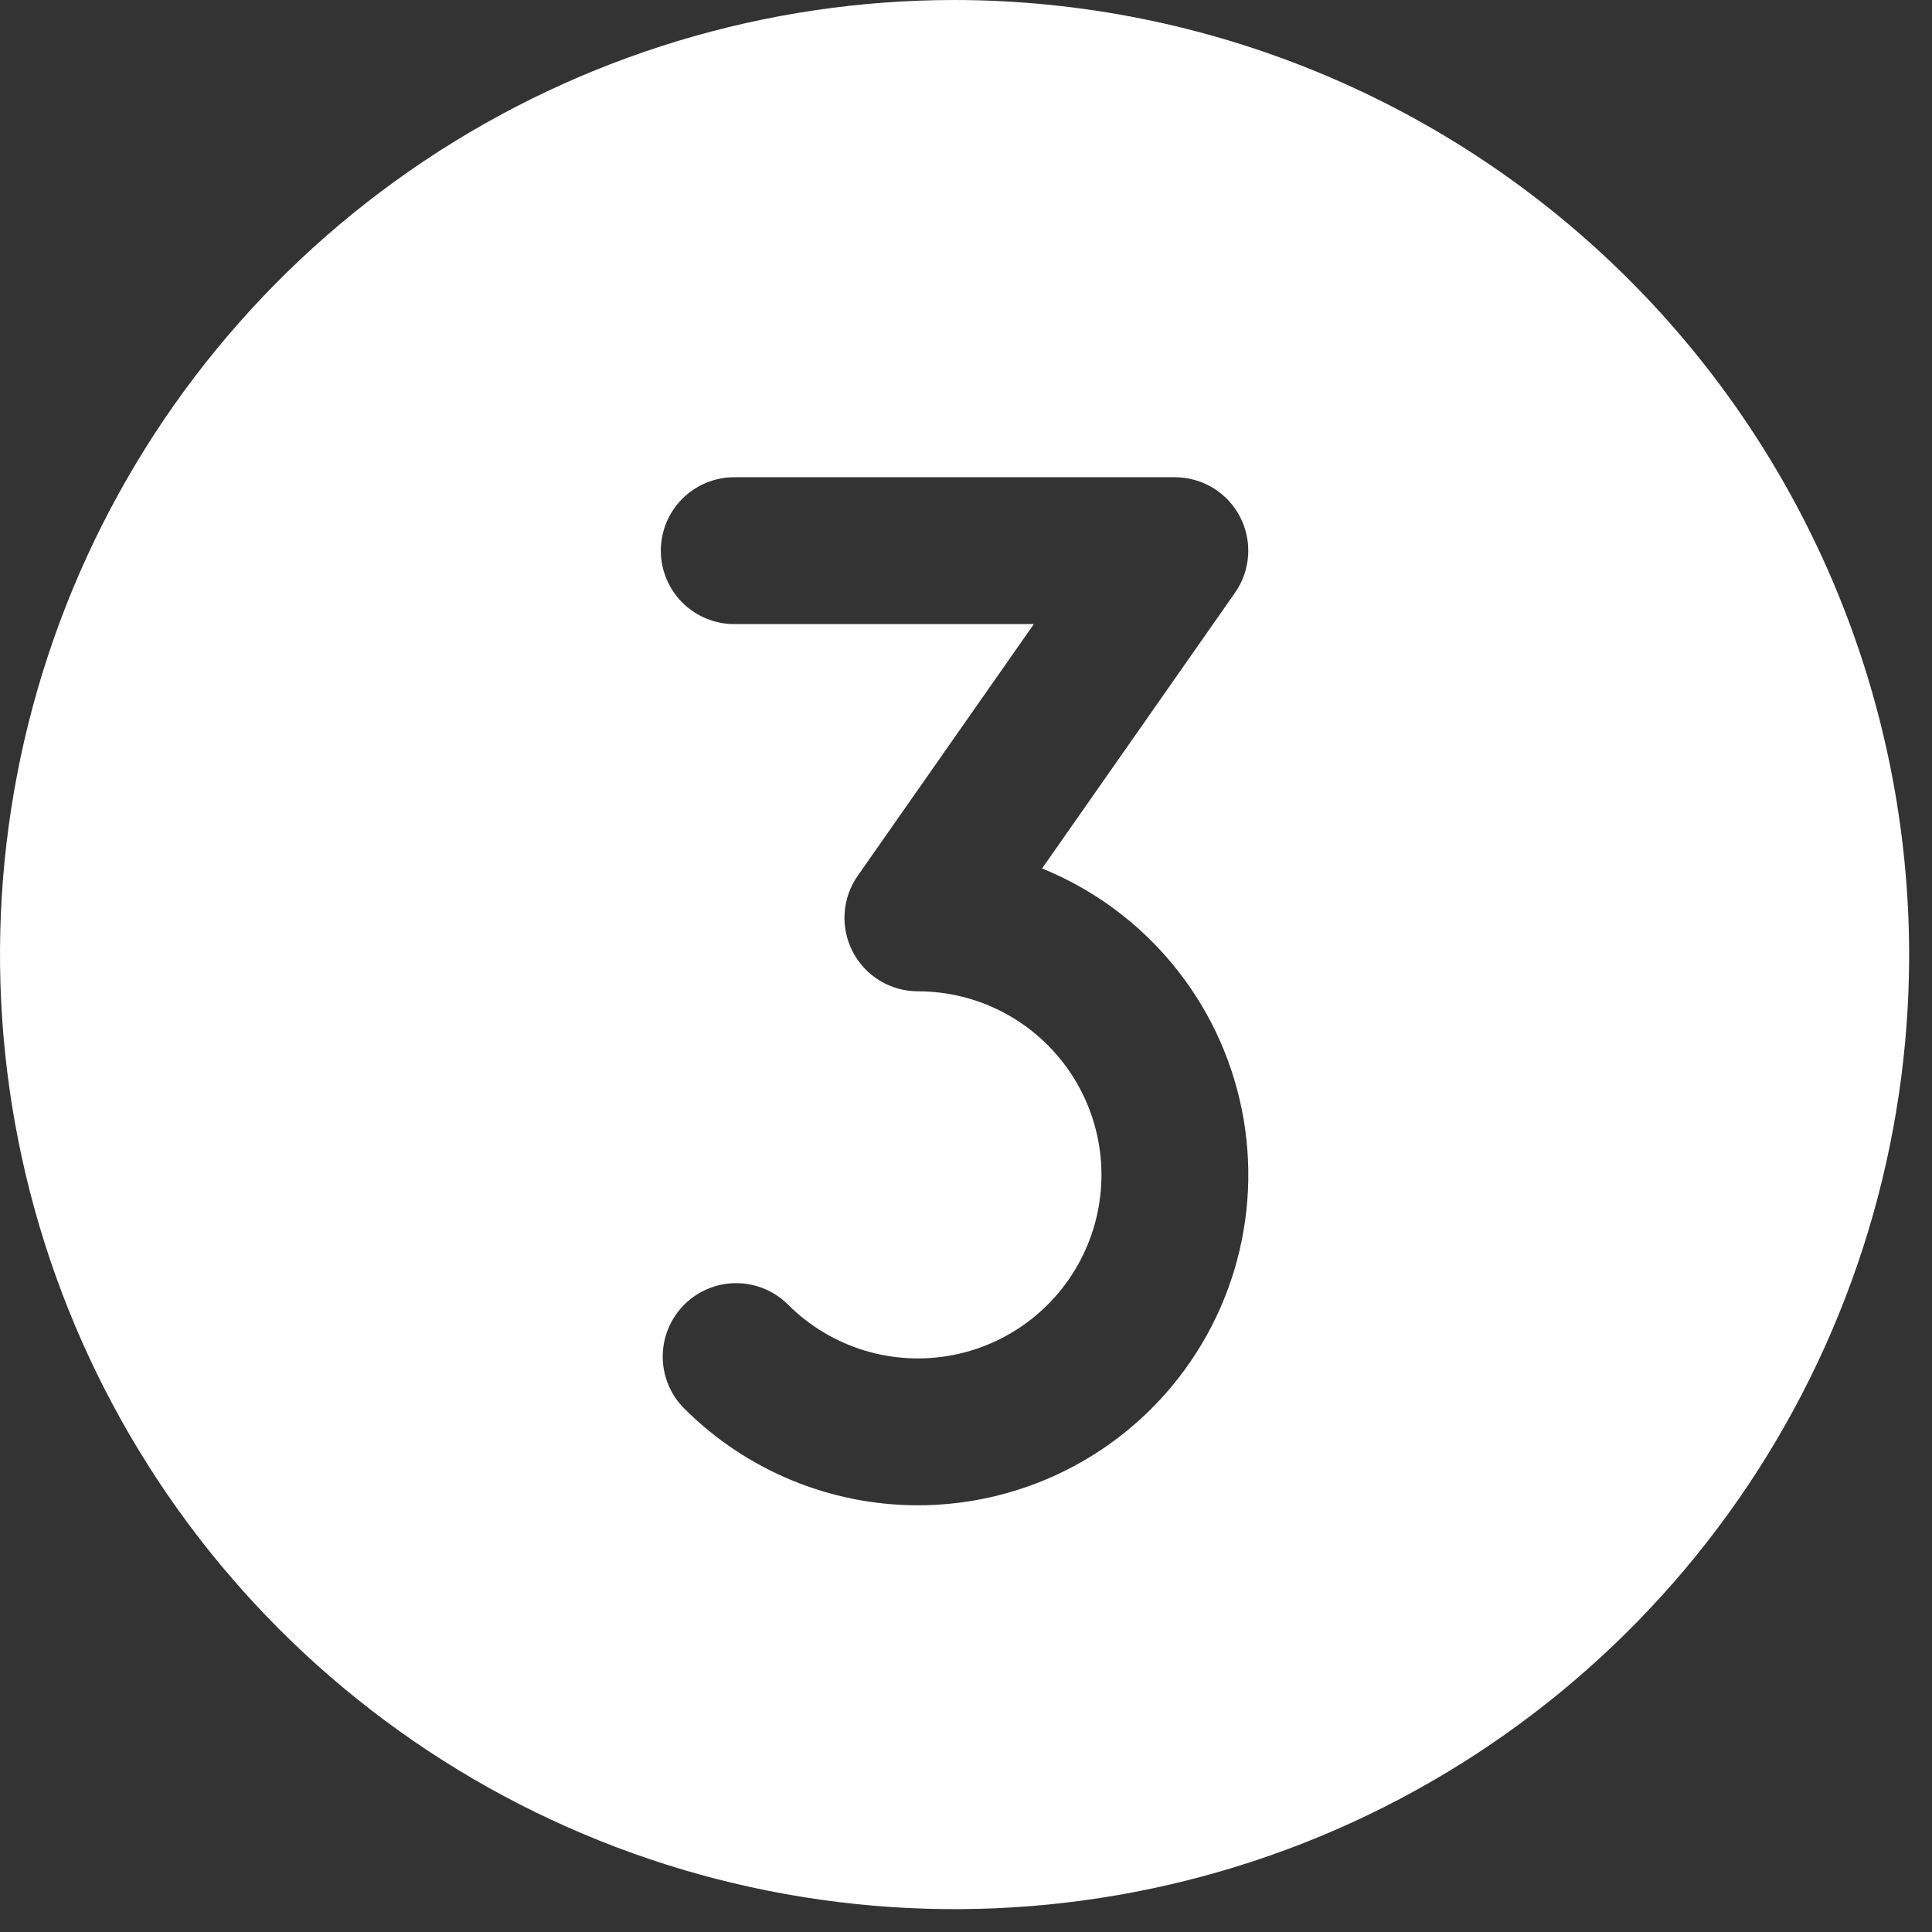 <svg width="74" height="74" viewBox="0 0 74 74" fill="none" xmlns="http://www.w3.org/2000/svg">
<rect x="0" y="0" width="74" height="74" fill="#333333" stroke="none"/>
<path d="M36.562 0C29.331 0 22.262 2.144 16.25 6.162C10.237 10.179 5.551 15.89 2.783 22.571C0.016 29.252 -0.708 36.603 0.703 43.696C2.113 50.788 5.596 57.303 10.709 62.416C15.822 67.529 22.337 71.012 29.43 72.422C36.522 73.833 43.873 73.109 50.554 70.342C57.235 67.575 62.946 62.888 66.963 56.876C70.981 50.863 73.125 43.794 73.125 36.562C73.114 26.869 69.258 17.575 62.404 10.721C55.55 3.867 46.256 0.011 36.562 0ZM44.106 53.949C41.733 56.323 38.514 57.656 35.157 57.656C31.8 57.656 28.581 56.323 26.208 53.949C25.947 53.688 25.739 53.378 25.598 53.037C25.457 52.696 25.384 52.33 25.384 51.961C25.384 51.591 25.457 51.225 25.598 50.884C25.739 50.543 25.947 50.233 26.208 49.972C26.735 49.444 27.451 49.148 28.197 49.148C28.566 49.148 28.932 49.221 29.273 49.362C29.614 49.503 29.924 49.711 30.186 49.972C31.003 50.789 32.01 51.393 33.116 51.728C34.223 52.064 35.395 52.121 36.529 51.896C37.663 51.67 38.724 51.169 39.618 50.435C40.512 49.701 41.211 48.759 41.653 47.691C42.096 46.622 42.268 45.461 42.155 44.311C42.041 43.16 41.646 42.055 41.003 41.094C40.361 40.132 39.492 39.344 38.472 38.799C37.452 38.254 36.314 37.969 35.157 37.969C34.643 37.969 34.138 37.828 33.698 37.561C33.258 37.294 32.9 36.912 32.663 36.455C32.425 35.999 32.317 35.486 32.351 34.973C32.384 34.459 32.558 33.965 32.853 33.544L39.599 23.904H28.124C27.378 23.904 26.663 23.607 26.135 23.08C25.608 22.552 25.311 21.837 25.311 21.091C25.311 20.345 25.608 19.63 26.135 19.102C26.663 18.575 27.378 18.279 28.124 18.279H44.999C45.514 18.279 46.018 18.42 46.458 18.686C46.898 18.953 47.256 19.336 47.494 19.792C47.731 20.248 47.839 20.761 47.806 21.274C47.772 21.788 47.598 22.282 47.303 22.704L39.914 33.264C41.85 34.05 43.562 35.303 44.896 36.912C46.231 38.52 47.146 40.434 47.561 42.482C47.976 44.53 47.878 46.649 47.275 48.65C46.672 50.651 45.584 52.471 44.106 53.949Z" fill="white"/>
</svg>
